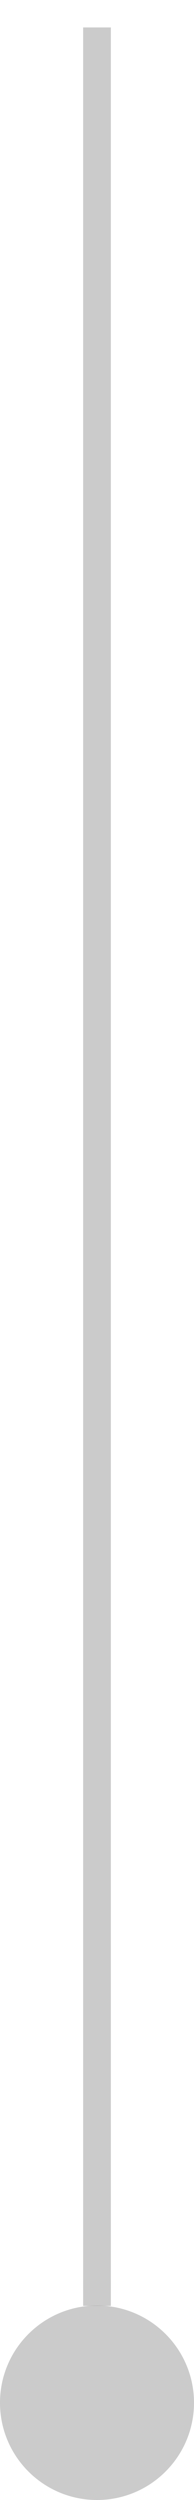 <svg xmlns="http://www.w3.org/2000/svg" width="7" height="90" viewBox="0 0 7 90" fill="none">
    <line x1="3.5" y1="83.012" x2="3.5" y2="0.988" stroke="#999999" stroke-opacity="0.5"/>
    <path d="M7 86.5C7 88.433 5.433 90 3.5 90C1.567 90 -2.84817e-05 88.433 -2.84817e-05 86.5C-2.84817e-05 84.567 1.567 83 3.5 83C5.433 83 7 84.567 7 86.5Z" fill="#999999" fill-opacity="0.5"/>
</svg>
